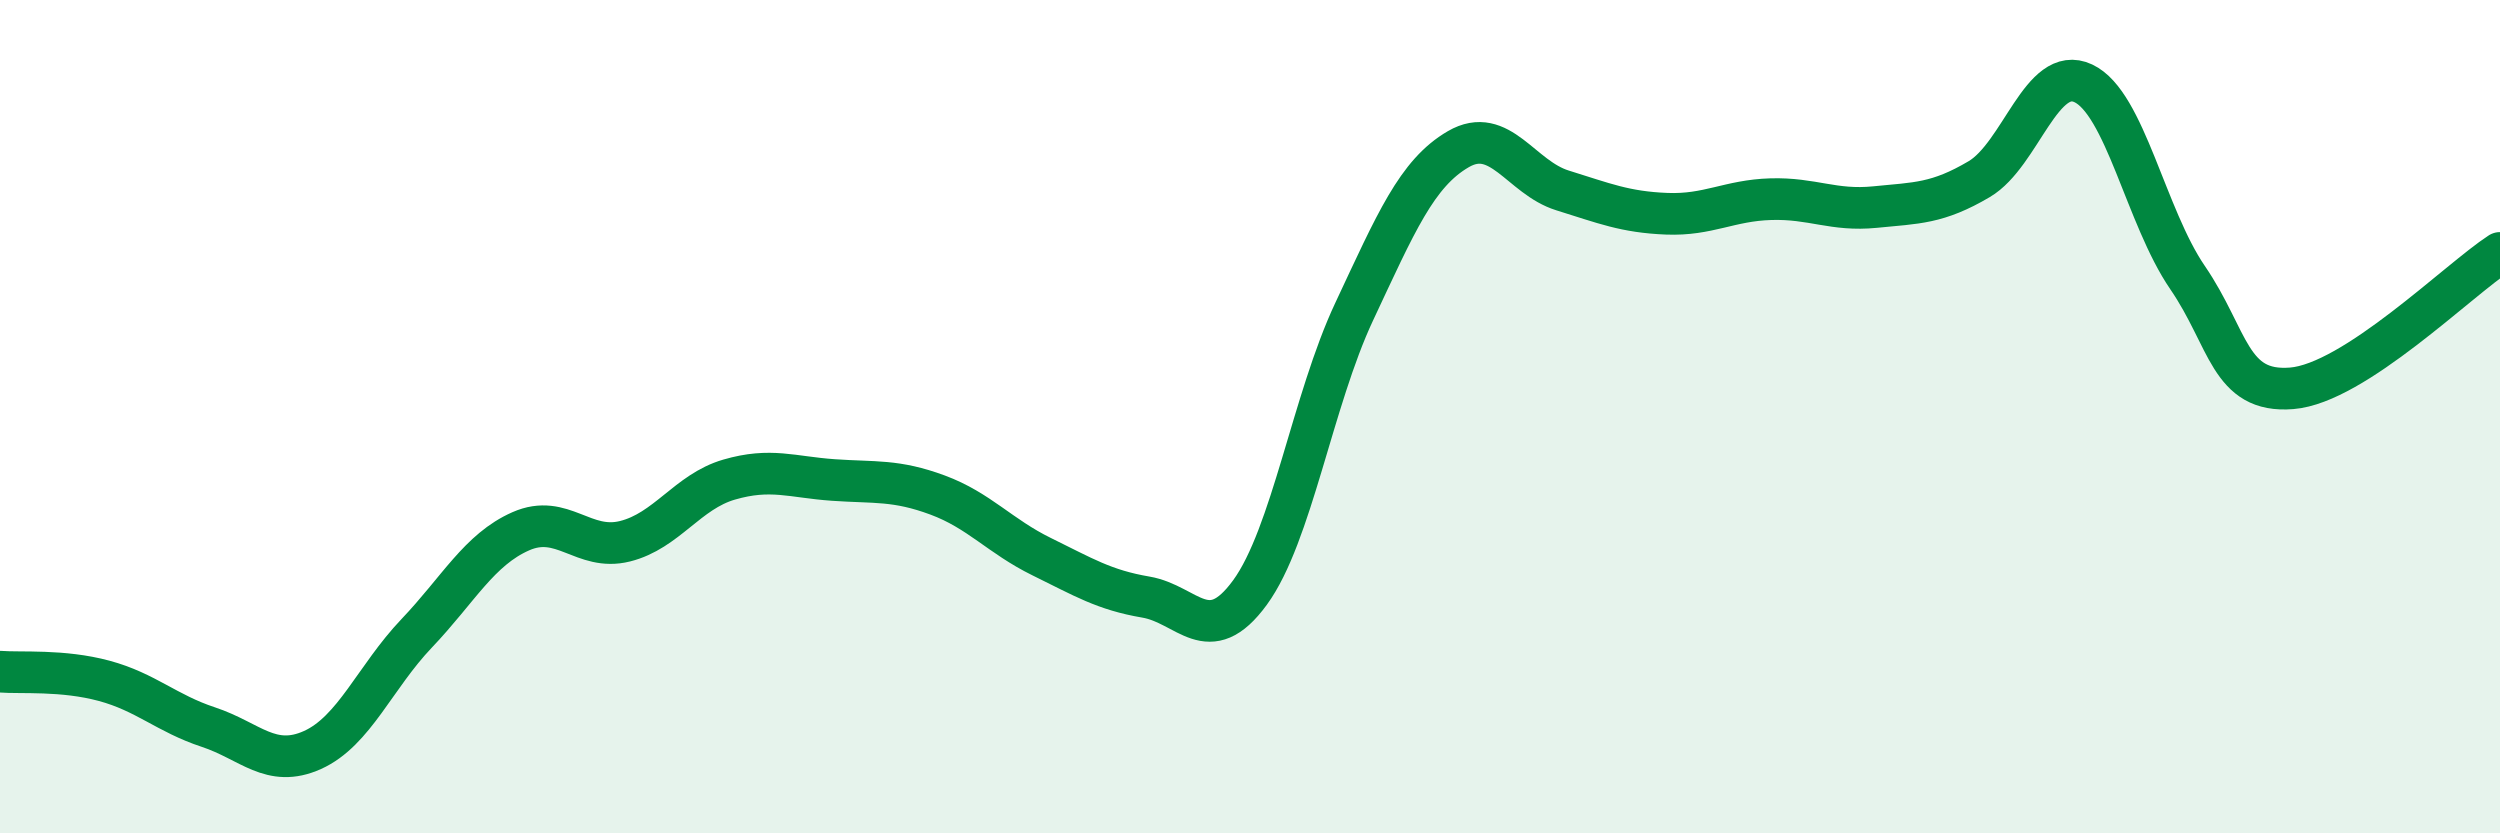 
    <svg width="60" height="20" viewBox="0 0 60 20" xmlns="http://www.w3.org/2000/svg">
      <path
        d="M 0,16.12 C 0.5,16.16 1.5,16.07 2.5,16.34 C 3.5,16.61 4,17.12 5,17.45 C 6,17.78 6.5,18.45 7.5,18 C 8.5,17.55 9,16.25 10,15.2 C 11,14.15 11.5,13.19 12.5,12.75 C 13.5,12.31 14,13.24 15,12.99 C 16,12.74 16.5,11.8 17.5,11.51 C 18.5,11.22 19,11.45 20,11.52 C 21,11.59 21.5,11.51 22.5,11.88 C 23.5,12.25 24,12.87 25,13.36 C 26,13.85 26.5,14.16 27.5,14.33 C 28.5,14.5 29,15.59 30,14.22 C 31,12.85 31.5,9.61 32.5,7.48 C 33.5,5.35 34,4.16 35,3.58 C 36,3 36.5,4.26 37.5,4.57 C 38.5,4.88 39,5.09 40,5.13 C 41,5.17 41.5,4.81 42.5,4.78 C 43.5,4.75 44,5.07 45,4.97 C 46,4.87 46.5,4.89 47.5,4.3 C 48.5,3.71 49,1.53 50,2 C 51,2.47 51.5,5.2 52.5,6.66 C 53.5,8.12 53.5,9.44 55,9.32 C 56.5,9.2 59,6.72 60,6.07L60 20L0 20Z"
        fill="#008740"
        opacity="0.1"
        stroke-linecap="round"
        stroke-linejoin="round"
      />
      <path
        d="M 0,16.12 C 0.5,16.16 1.5,16.07 2.5,16.34 C 3.5,16.61 4,17.12 5,17.45 C 6,17.78 6.5,18.45 7.5,18 C 8.5,17.55 9,16.25 10,15.2 C 11,14.15 11.5,13.19 12.5,12.75 C 13.5,12.31 14,13.24 15,12.99 C 16,12.74 16.5,11.8 17.5,11.51 C 18.5,11.22 19,11.45 20,11.52 C 21,11.59 21.5,11.51 22.5,11.88 C 23.5,12.25 24,12.87 25,13.36 C 26,13.85 26.5,14.16 27.5,14.33 C 28.5,14.5 29,15.59 30,14.22 C 31,12.85 31.5,9.61 32.5,7.48 C 33.5,5.35 34,4.16 35,3.58 C 36,3 36.5,4.26 37.5,4.57 C 38.5,4.88 39,5.09 40,5.13 C 41,5.17 41.5,4.81 42.5,4.78 C 43.5,4.75 44,5.07 45,4.97 C 46,4.87 46.5,4.89 47.5,4.3 C 48.5,3.71 49,1.53 50,2 C 51,2.47 51.5,5.2 52.5,6.66 C 53.5,8.12 53.5,9.44 55,9.32 C 56.5,9.2 59,6.72 60,6.07"
        stroke="#008740"
        stroke-width="1"
        fill="none"
        stroke-linecap="round"
        stroke-linejoin="round"
      />
    </svg>
  